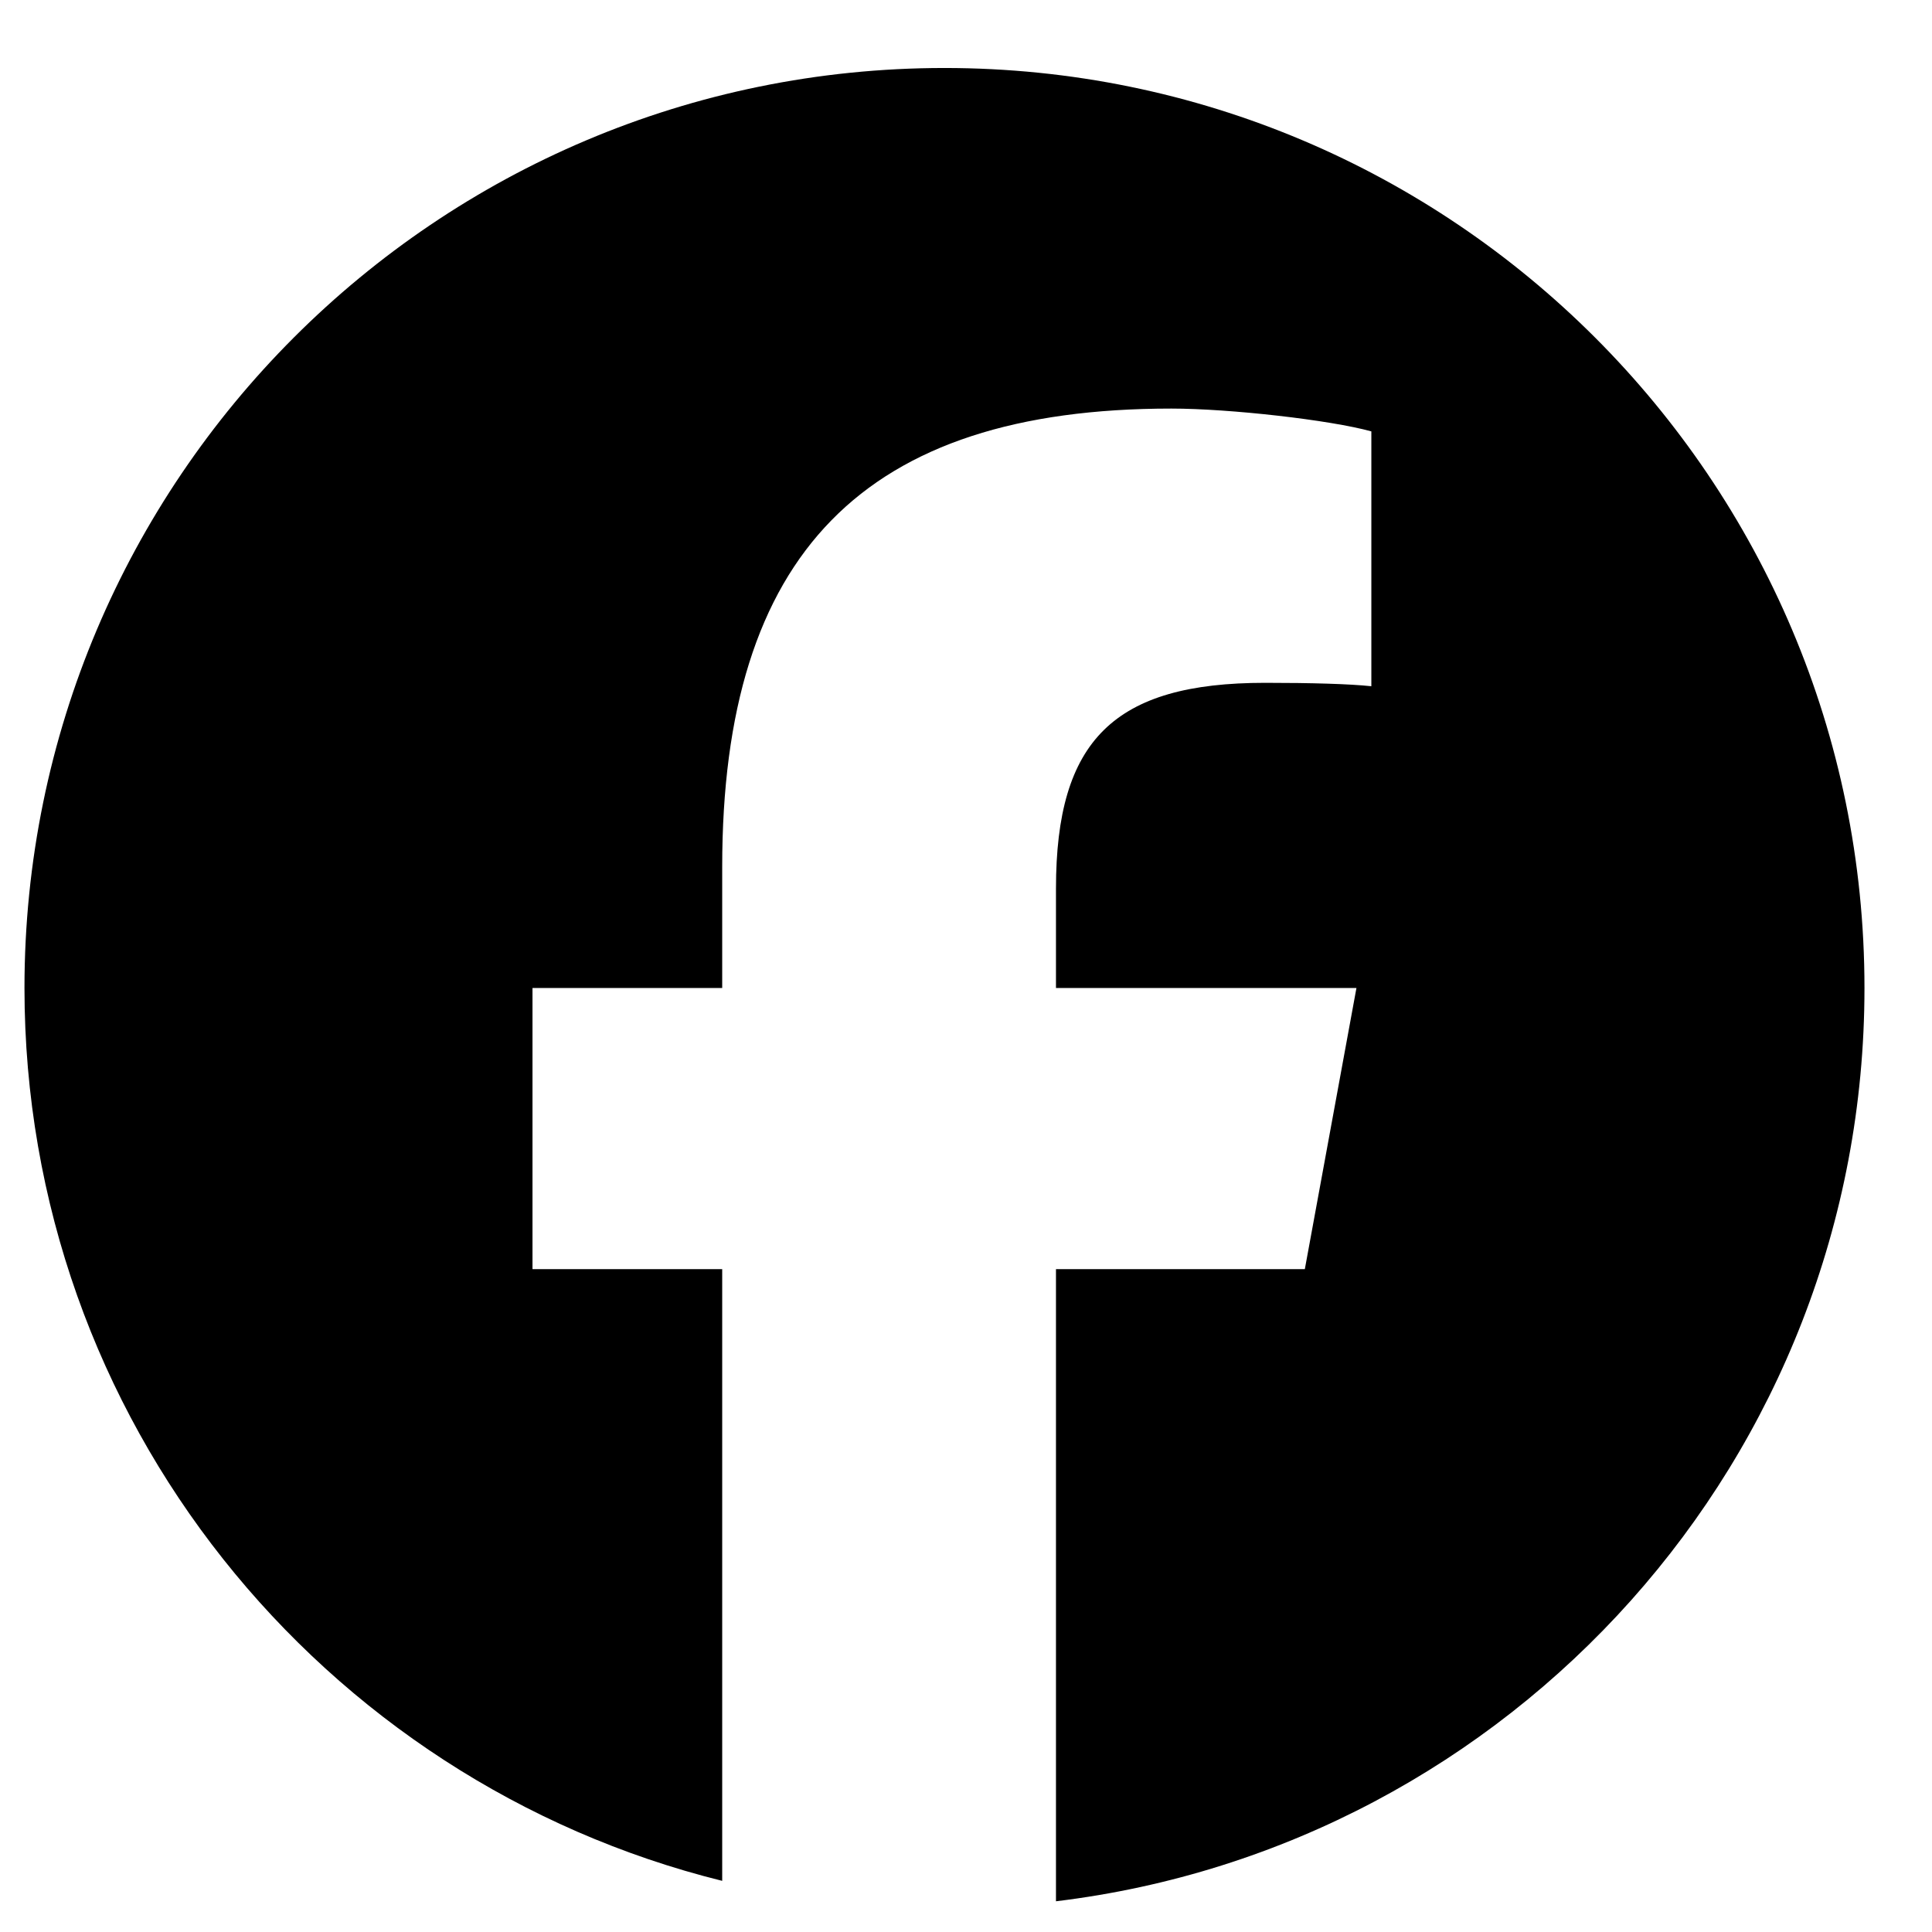 <svg width="21" height="21" viewBox="0 0 21 21" fill="none" xmlns="http://www.w3.org/2000/svg">
<path d="M10.266 0.739C4.743 0.739 0.266 5.216 0.266 10.739C0.266 15.428 3.494 19.364 7.85 20.444V13.795H5.788V10.739H7.85V9.422C7.85 6.018 9.39 4.441 12.732 4.441C13.366 4.441 14.459 4.565 14.906 4.689V7.459C14.67 7.434 14.26 7.422 13.751 7.422C12.111 7.422 11.478 8.043 11.478 9.658V10.739H14.744L14.183 13.795H11.478V20.666C16.429 20.068 20.266 15.852 20.266 10.739C20.266 5.216 15.788 0.739 10.266 0.739Z" fill="black"/>
</svg>
